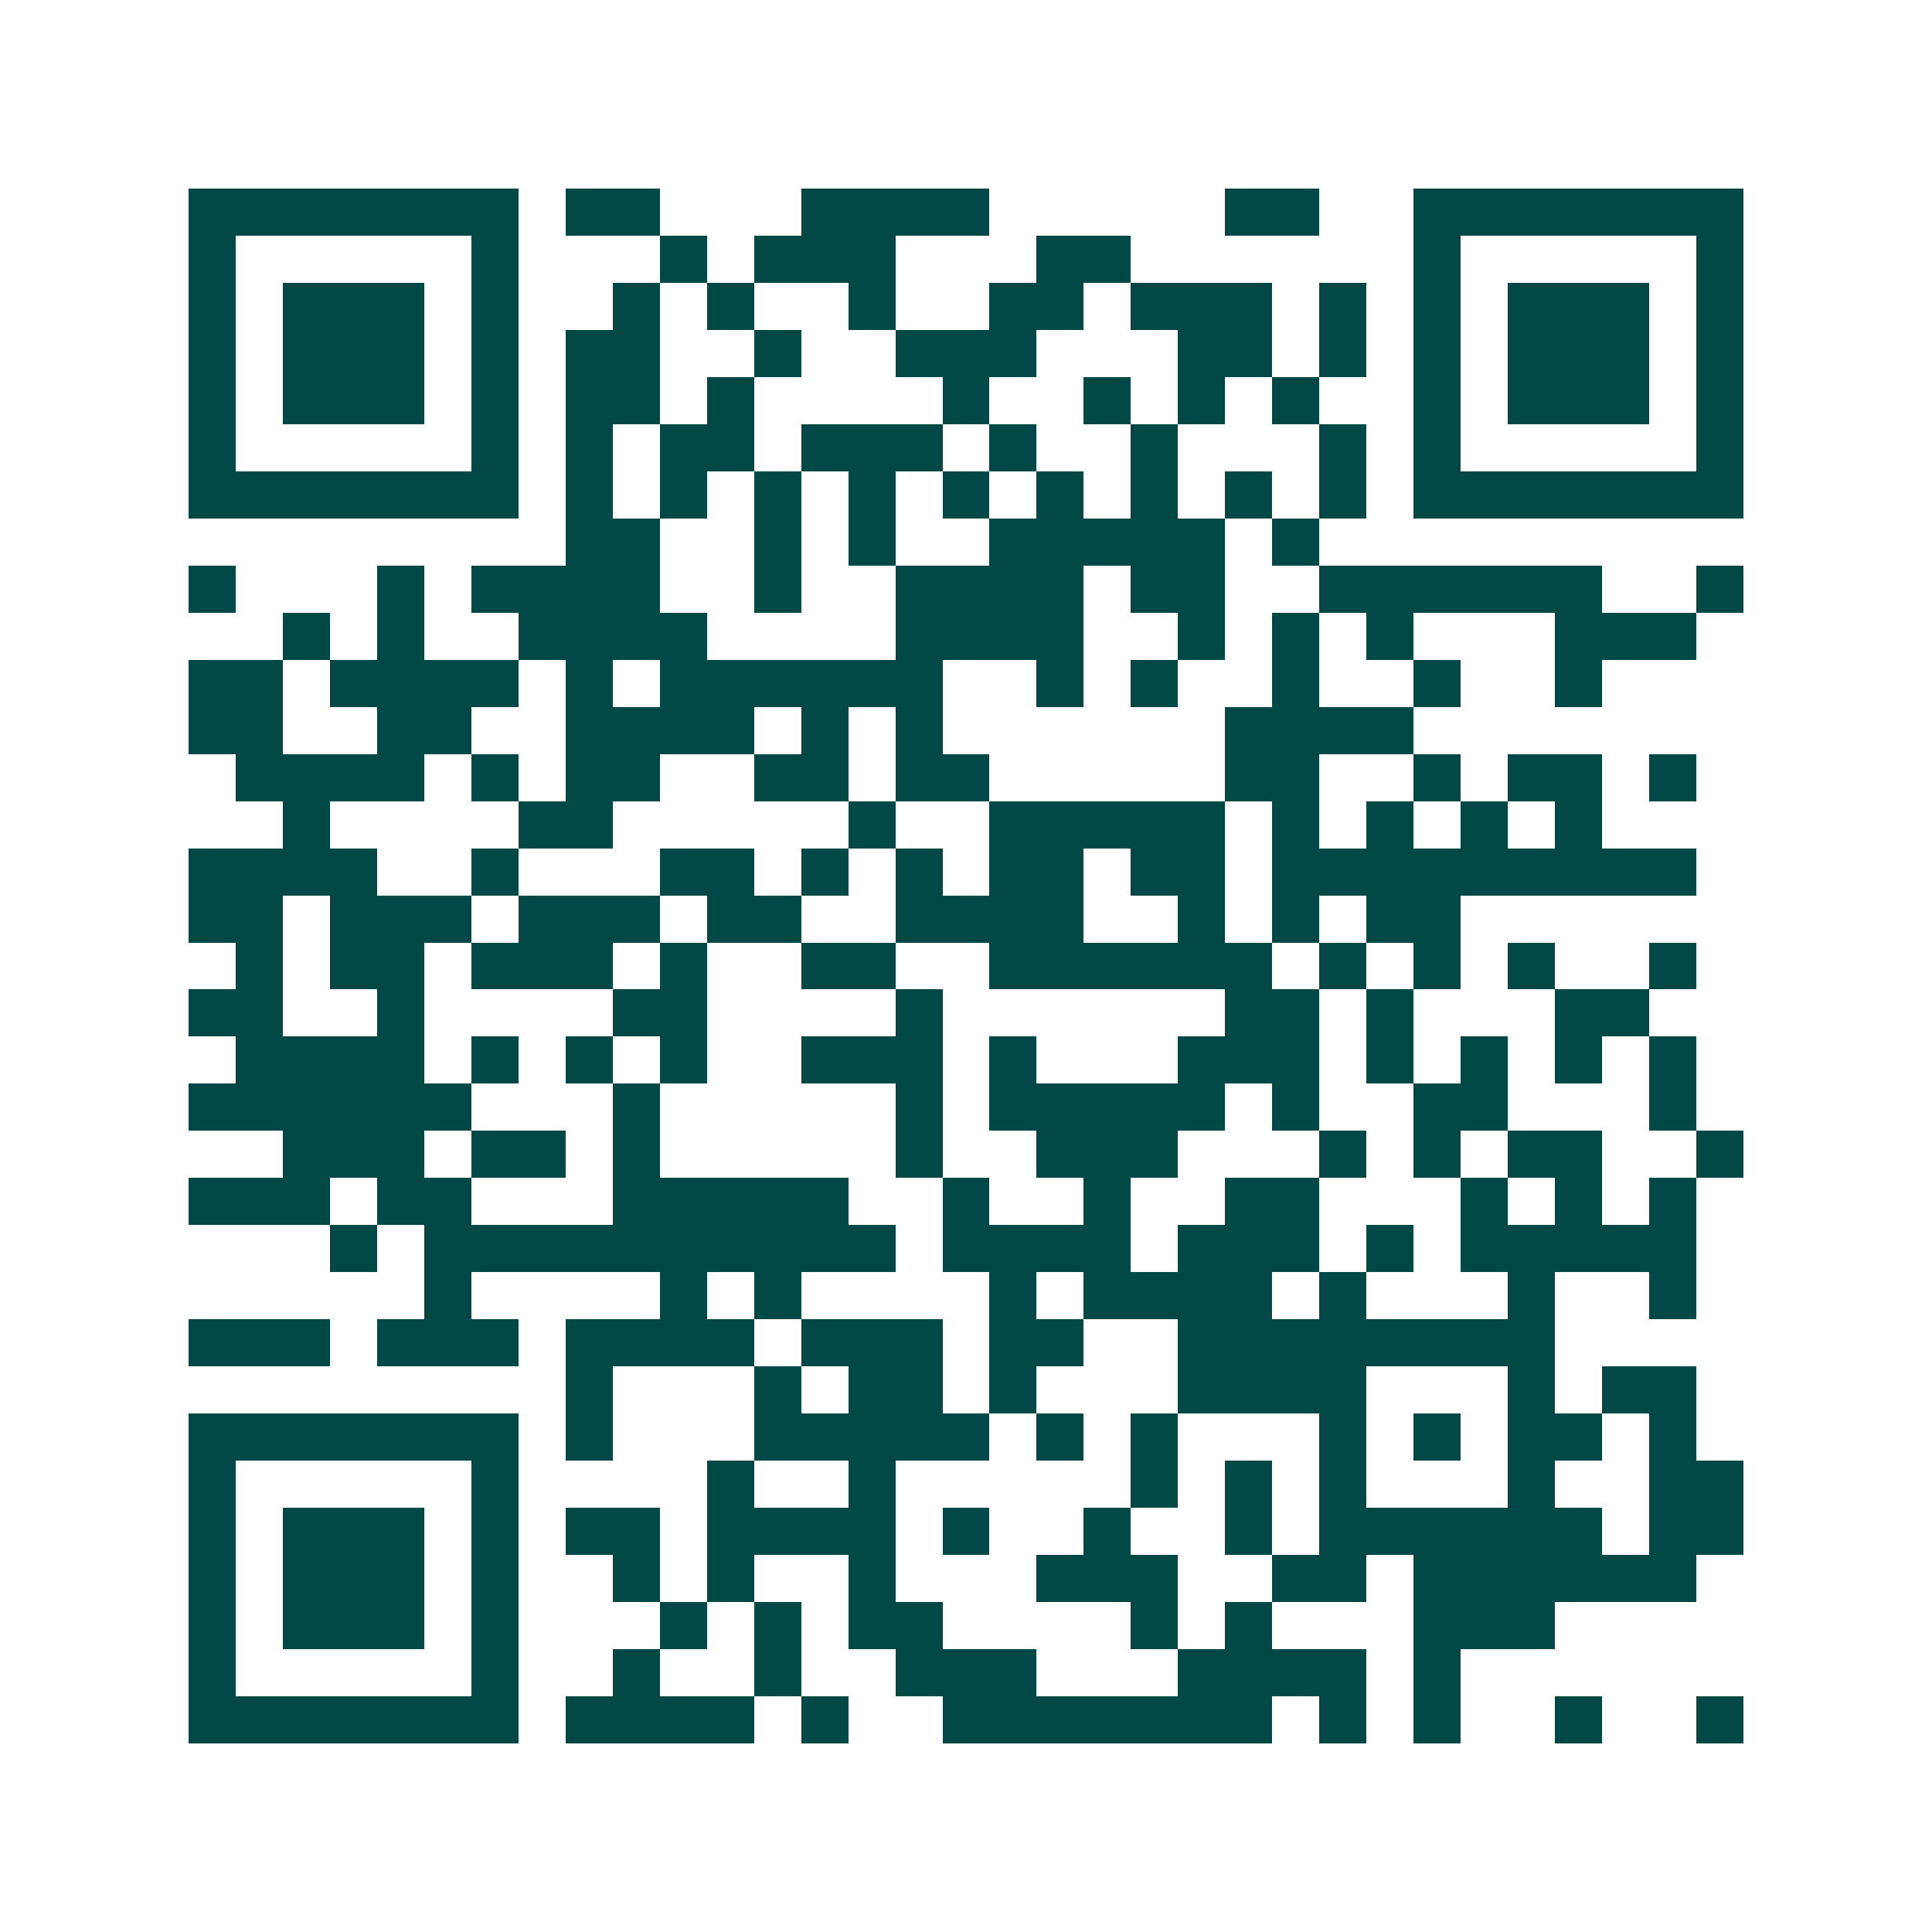 <svg xmlns="http://www.w3.org/2000/svg" width="200" height="200" viewBox="0 0 41 41" shape-rendering="crispEdges"><path fill="#ffffff" d="M0 0h41v41H0z"/><path stroke="#014847" d="M4 4.5h7m1 0h2m3 0h4m5 0h2m2 0h7M4 5.5h1m5 0h1m3 0h1m1 0h3m3 0h2m6 0h1m5 0h1M4 6.5h1m1 0h3m1 0h1m2 0h1m1 0h1m2 0h1m2 0h2m1 0h3m1 0h1m1 0h1m1 0h3m1 0h1M4 7.5h1m1 0h3m1 0h1m1 0h2m2 0h1m2 0h3m3 0h2m1 0h1m1 0h1m1 0h3m1 0h1M4 8.5h1m1 0h3m1 0h1m1 0h2m1 0h1m4 0h1m2 0h1m1 0h1m1 0h1m2 0h1m1 0h3m1 0h1M4 9.5h1m5 0h1m1 0h1m1 0h2m1 0h3m1 0h1m2 0h1m3 0h1m1 0h1m5 0h1M4 10.5h7m1 0h1m1 0h1m1 0h1m1 0h1m1 0h1m1 0h1m1 0h1m1 0h1m1 0h1m1 0h7M12 11.5h2m2 0h1m1 0h1m2 0h5m1 0h1M4 12.5h1m3 0h1m1 0h4m2 0h1m2 0h4m1 0h2m2 0h6m2 0h1M6 13.5h1m1 0h1m2 0h4m4 0h4m2 0h1m1 0h1m1 0h1m3 0h3M4 14.5h2m1 0h4m1 0h1m1 0h6m2 0h1m1 0h1m2 0h1m2 0h1m2 0h1M4 15.5h2m2 0h2m2 0h4m1 0h1m1 0h1m6 0h4M5 16.5h4m1 0h1m1 0h2m2 0h2m1 0h2m5 0h2m2 0h1m1 0h2m1 0h1M6 17.5h1m4 0h2m5 0h1m2 0h5m1 0h1m1 0h1m1 0h1m1 0h1M4 18.5h4m2 0h1m3 0h2m1 0h1m1 0h1m1 0h2m1 0h2m1 0h9M4 19.5h2m1 0h3m1 0h3m1 0h2m2 0h4m2 0h1m1 0h1m1 0h2M5 20.5h1m1 0h2m1 0h3m1 0h1m2 0h2m2 0h6m1 0h1m1 0h1m1 0h1m2 0h1M4 21.5h2m2 0h1m4 0h2m4 0h1m6 0h2m1 0h1m3 0h2M5 22.5h4m1 0h1m1 0h1m1 0h1m2 0h3m1 0h1m3 0h3m1 0h1m1 0h1m1 0h1m1 0h1M4 23.5h6m3 0h1m5 0h1m1 0h5m1 0h1m2 0h2m3 0h1M6 24.5h3m1 0h2m1 0h1m5 0h1m2 0h3m3 0h1m1 0h1m1 0h2m2 0h1M4 25.5h3m1 0h2m3 0h5m2 0h1m2 0h1m2 0h2m3 0h1m1 0h1m1 0h1M7 26.5h1m1 0h10m1 0h4m1 0h3m1 0h1m1 0h5M9 27.5h1m4 0h1m1 0h1m4 0h1m1 0h4m1 0h1m3 0h1m2 0h1M4 28.5h3m1 0h3m1 0h4m1 0h3m1 0h2m2 0h8M12 29.5h1m3 0h1m1 0h2m1 0h1m3 0h4m3 0h1m1 0h2M4 30.5h7m1 0h1m3 0h5m1 0h1m1 0h1m3 0h1m1 0h1m1 0h2m1 0h1M4 31.5h1m5 0h1m4 0h1m2 0h1m5 0h1m1 0h1m1 0h1m3 0h1m2 0h2M4 32.5h1m1 0h3m1 0h1m1 0h2m1 0h4m1 0h1m2 0h1m2 0h1m1 0h6m1 0h2M4 33.5h1m1 0h3m1 0h1m2 0h1m1 0h1m2 0h1m3 0h3m2 0h2m1 0h6M4 34.5h1m1 0h3m1 0h1m3 0h1m1 0h1m1 0h2m4 0h1m1 0h1m3 0h3M4 35.5h1m5 0h1m2 0h1m2 0h1m2 0h3m3 0h4m1 0h1M4 36.5h7m1 0h4m1 0h1m2 0h7m1 0h1m1 0h1m2 0h1m2 0h1"/></svg>
